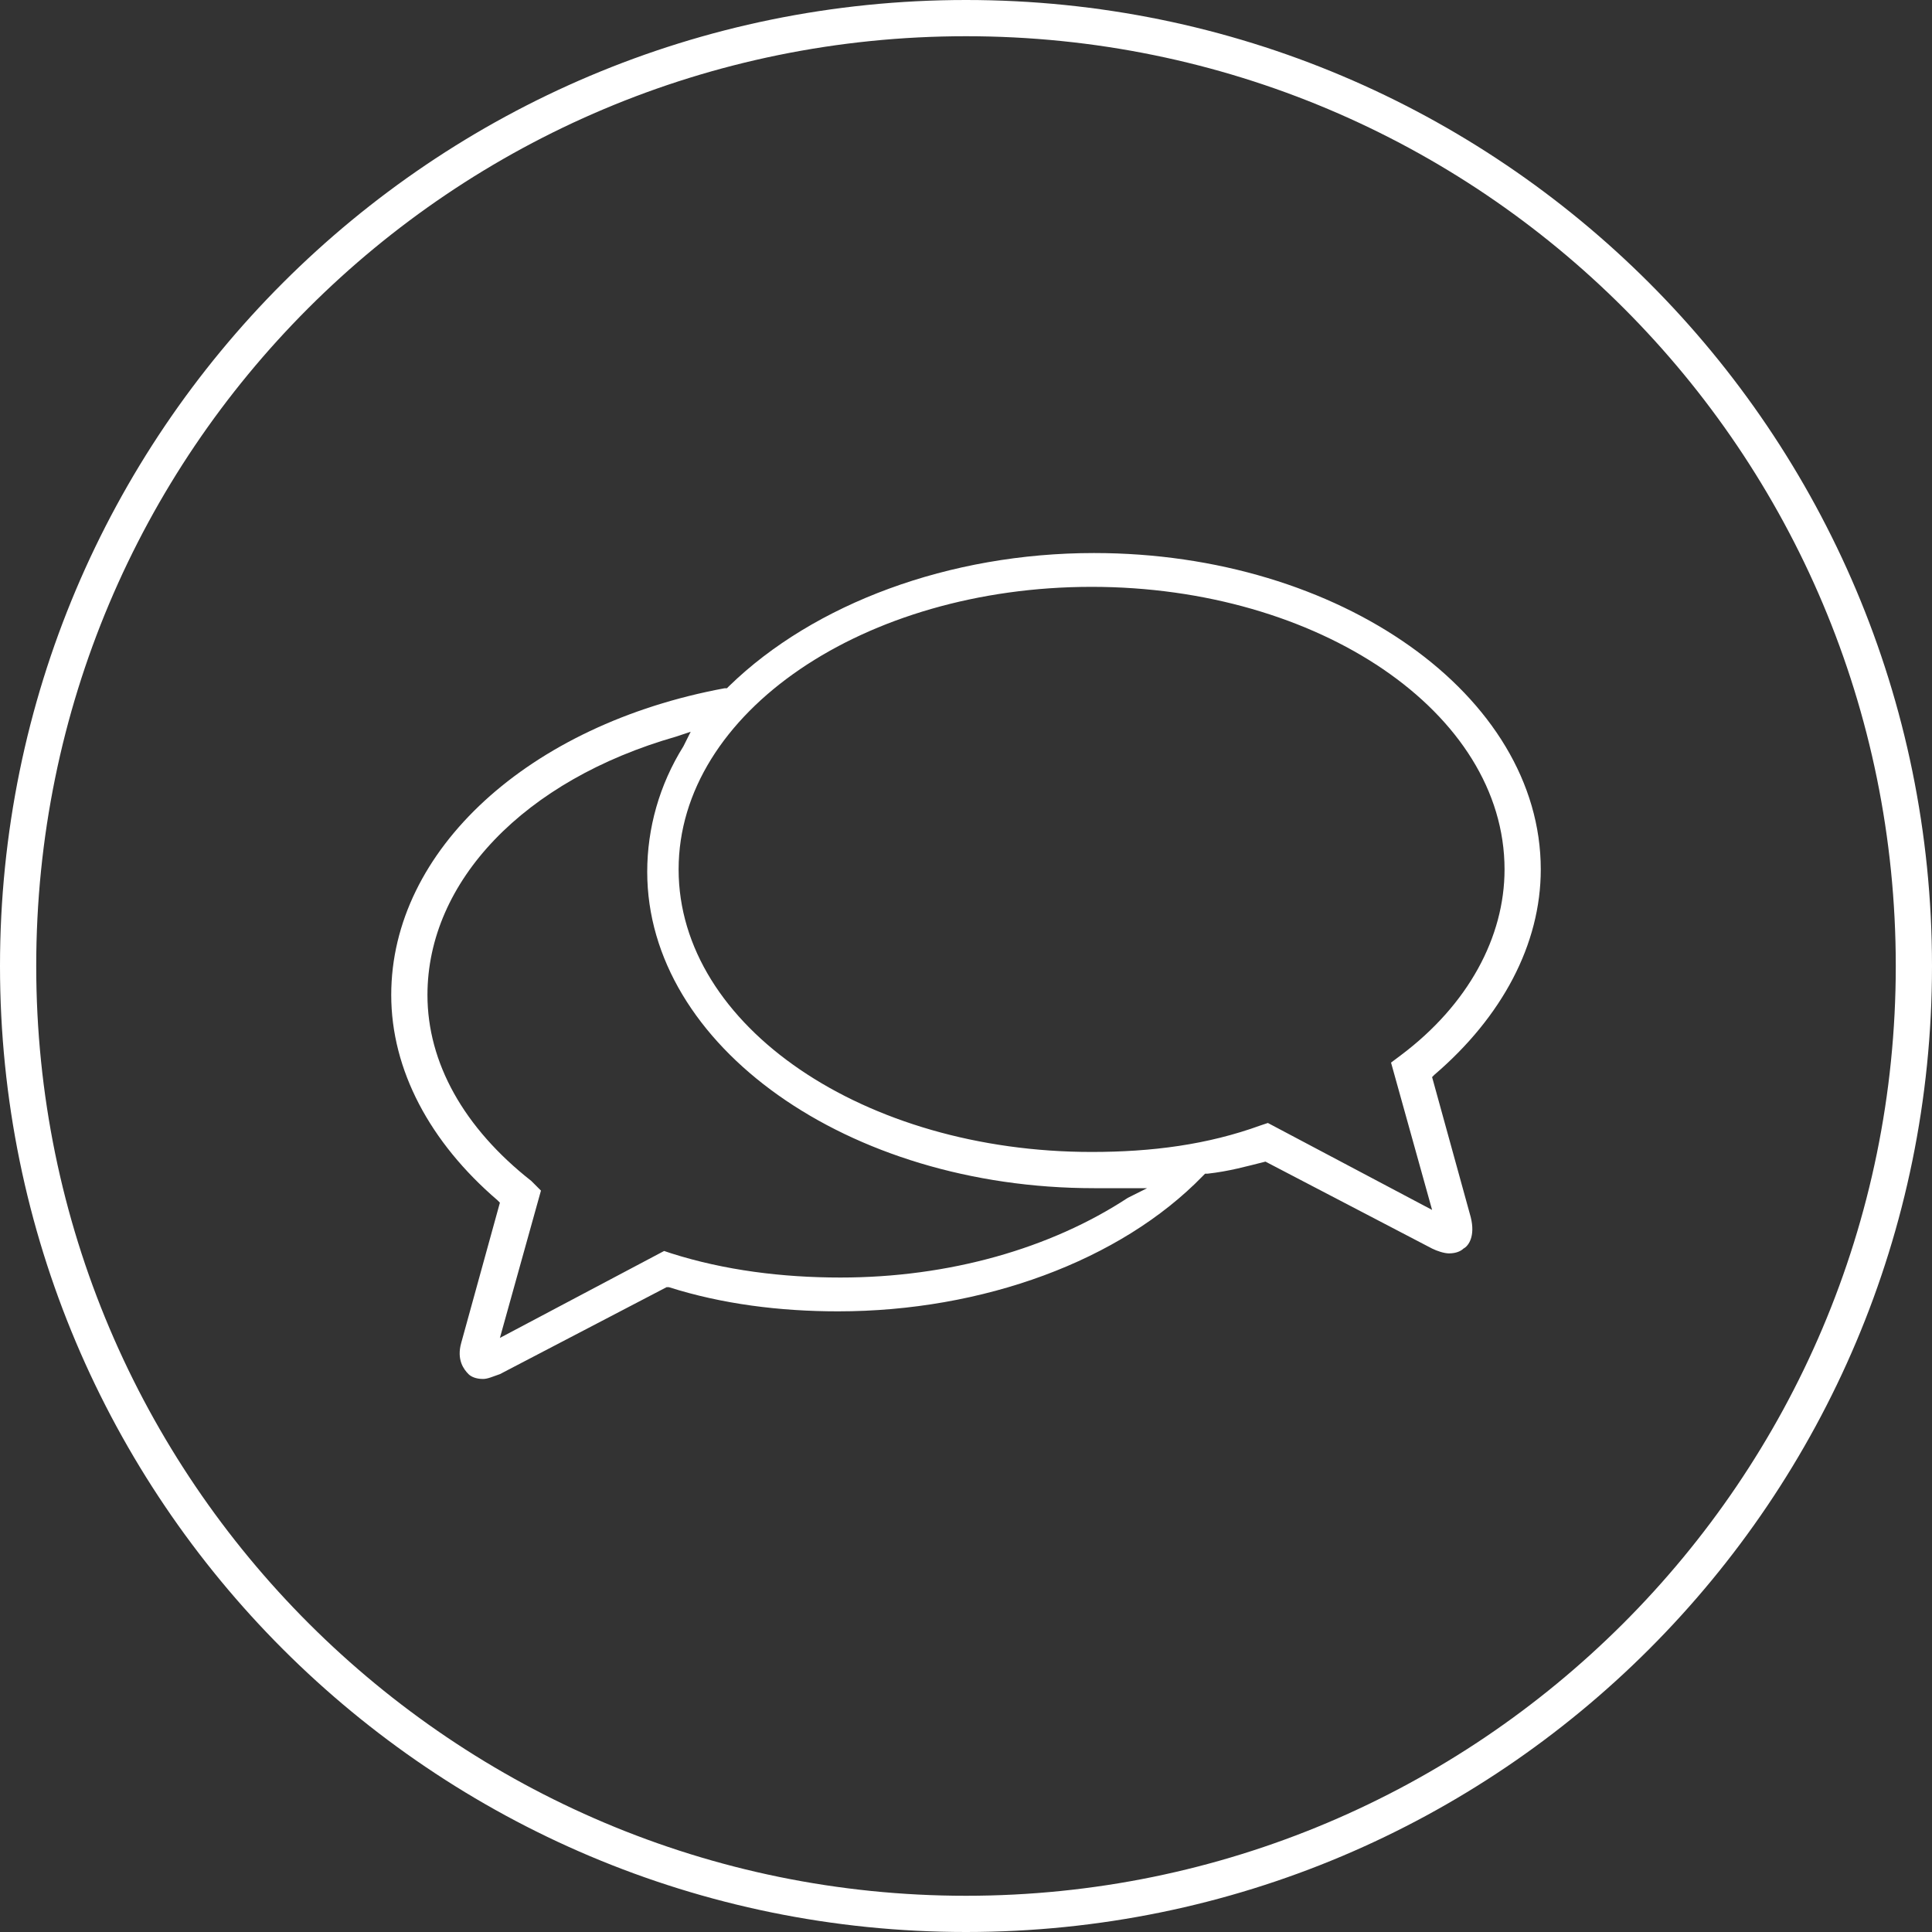 <?xml version="1.0" encoding="UTF-8"?>
<svg id="Layer_1" data-name="Layer 1" xmlns="http://www.w3.org/2000/svg" viewBox="0 0 80 80">
  <rect x="0" y="0" width="80" height="80" fill="#333333" stroke="none"/>
  <defs>
    <style>
      .cls-1 {
        fill: #fff;
      }
    </style>
  </defs>
  <g id="Icon_Ring" data-name="Icon Ring">
    <path class="cls-1" d="M40,80C17.9,80,0,62.1,0,40S17.9,0,40,0s40,17.9,40,40-17.9,40-40,40ZM40,1.5C18.7,1.5,1.5,18.7,1.5,40s17.3,38.5,38.5,38.5,38.5-17.2,38.5-38.5S61.3,1.5,40,1.5Z"/>
  </g>
  <g id="Remote_Consultation" data-name="Remote Consultation">
    <path class="cls-1" d="M52.4,48.1h0l6.9,3.6c.2,.1,.5,.2,.7,.2,.3,0,.5-.1,.6-.2,.2-.1,.5-.5,.3-1.3l-1.6-5.8,.1-.1c2.8-2.4,4.4-5.4,4.4-8.5,0-7.2-8.3-13.1-18.5-13.1-6,0-11.6,2.1-15.1,5.5l-.1,.1h-.1c-8.1,1.5-13.8,6.7-13.8,12.7,0,3.1,1.6,6.1,4.4,8.5l.1,.1-1.6,5.8c-.2,.7,.1,1.1,.3,1.3,.1,.1,.3,.2,.6,.2,.2,0,.4-.1,.7-.2l6.9-3.6h.1c2.2,.7,4.6,1,7,1,6,0,11.7-2.1,15.1-5.6l.1-.1h.1c.9-.1,1.6-.3,2.4-.5h0Zm-5.7,1.5c-3.2,2.1-7.4,3.3-11.9,3.3-2.4,0-4.8-.3-7-1l-.3-.1-6.8,3.6,1.7-6.1-.4-.4c-2.8-2.2-4.3-4.9-4.3-7.7,0-4.7,4-8.9,10.3-10.7l.6-.2-.3,.6c-1,1.6-1.5,3.4-1.5,5.2,0,7.2,8.3,13.1,18.5,13.1h2.2l-.8,.4Zm-1.5-1.9c-9.4,0-17.1-5.2-17.1-11.7s7.7-11.7,17.1-11.7,17.1,5.2,17.1,11.7c0,2.8-1.5,5.6-4.3,7.7l-.4,.3,1.7,6.1-6.8-3.6-.3,.1c-2.2,.8-4.5,1.1-7,1.1Z"/>
  </g>
</svg>